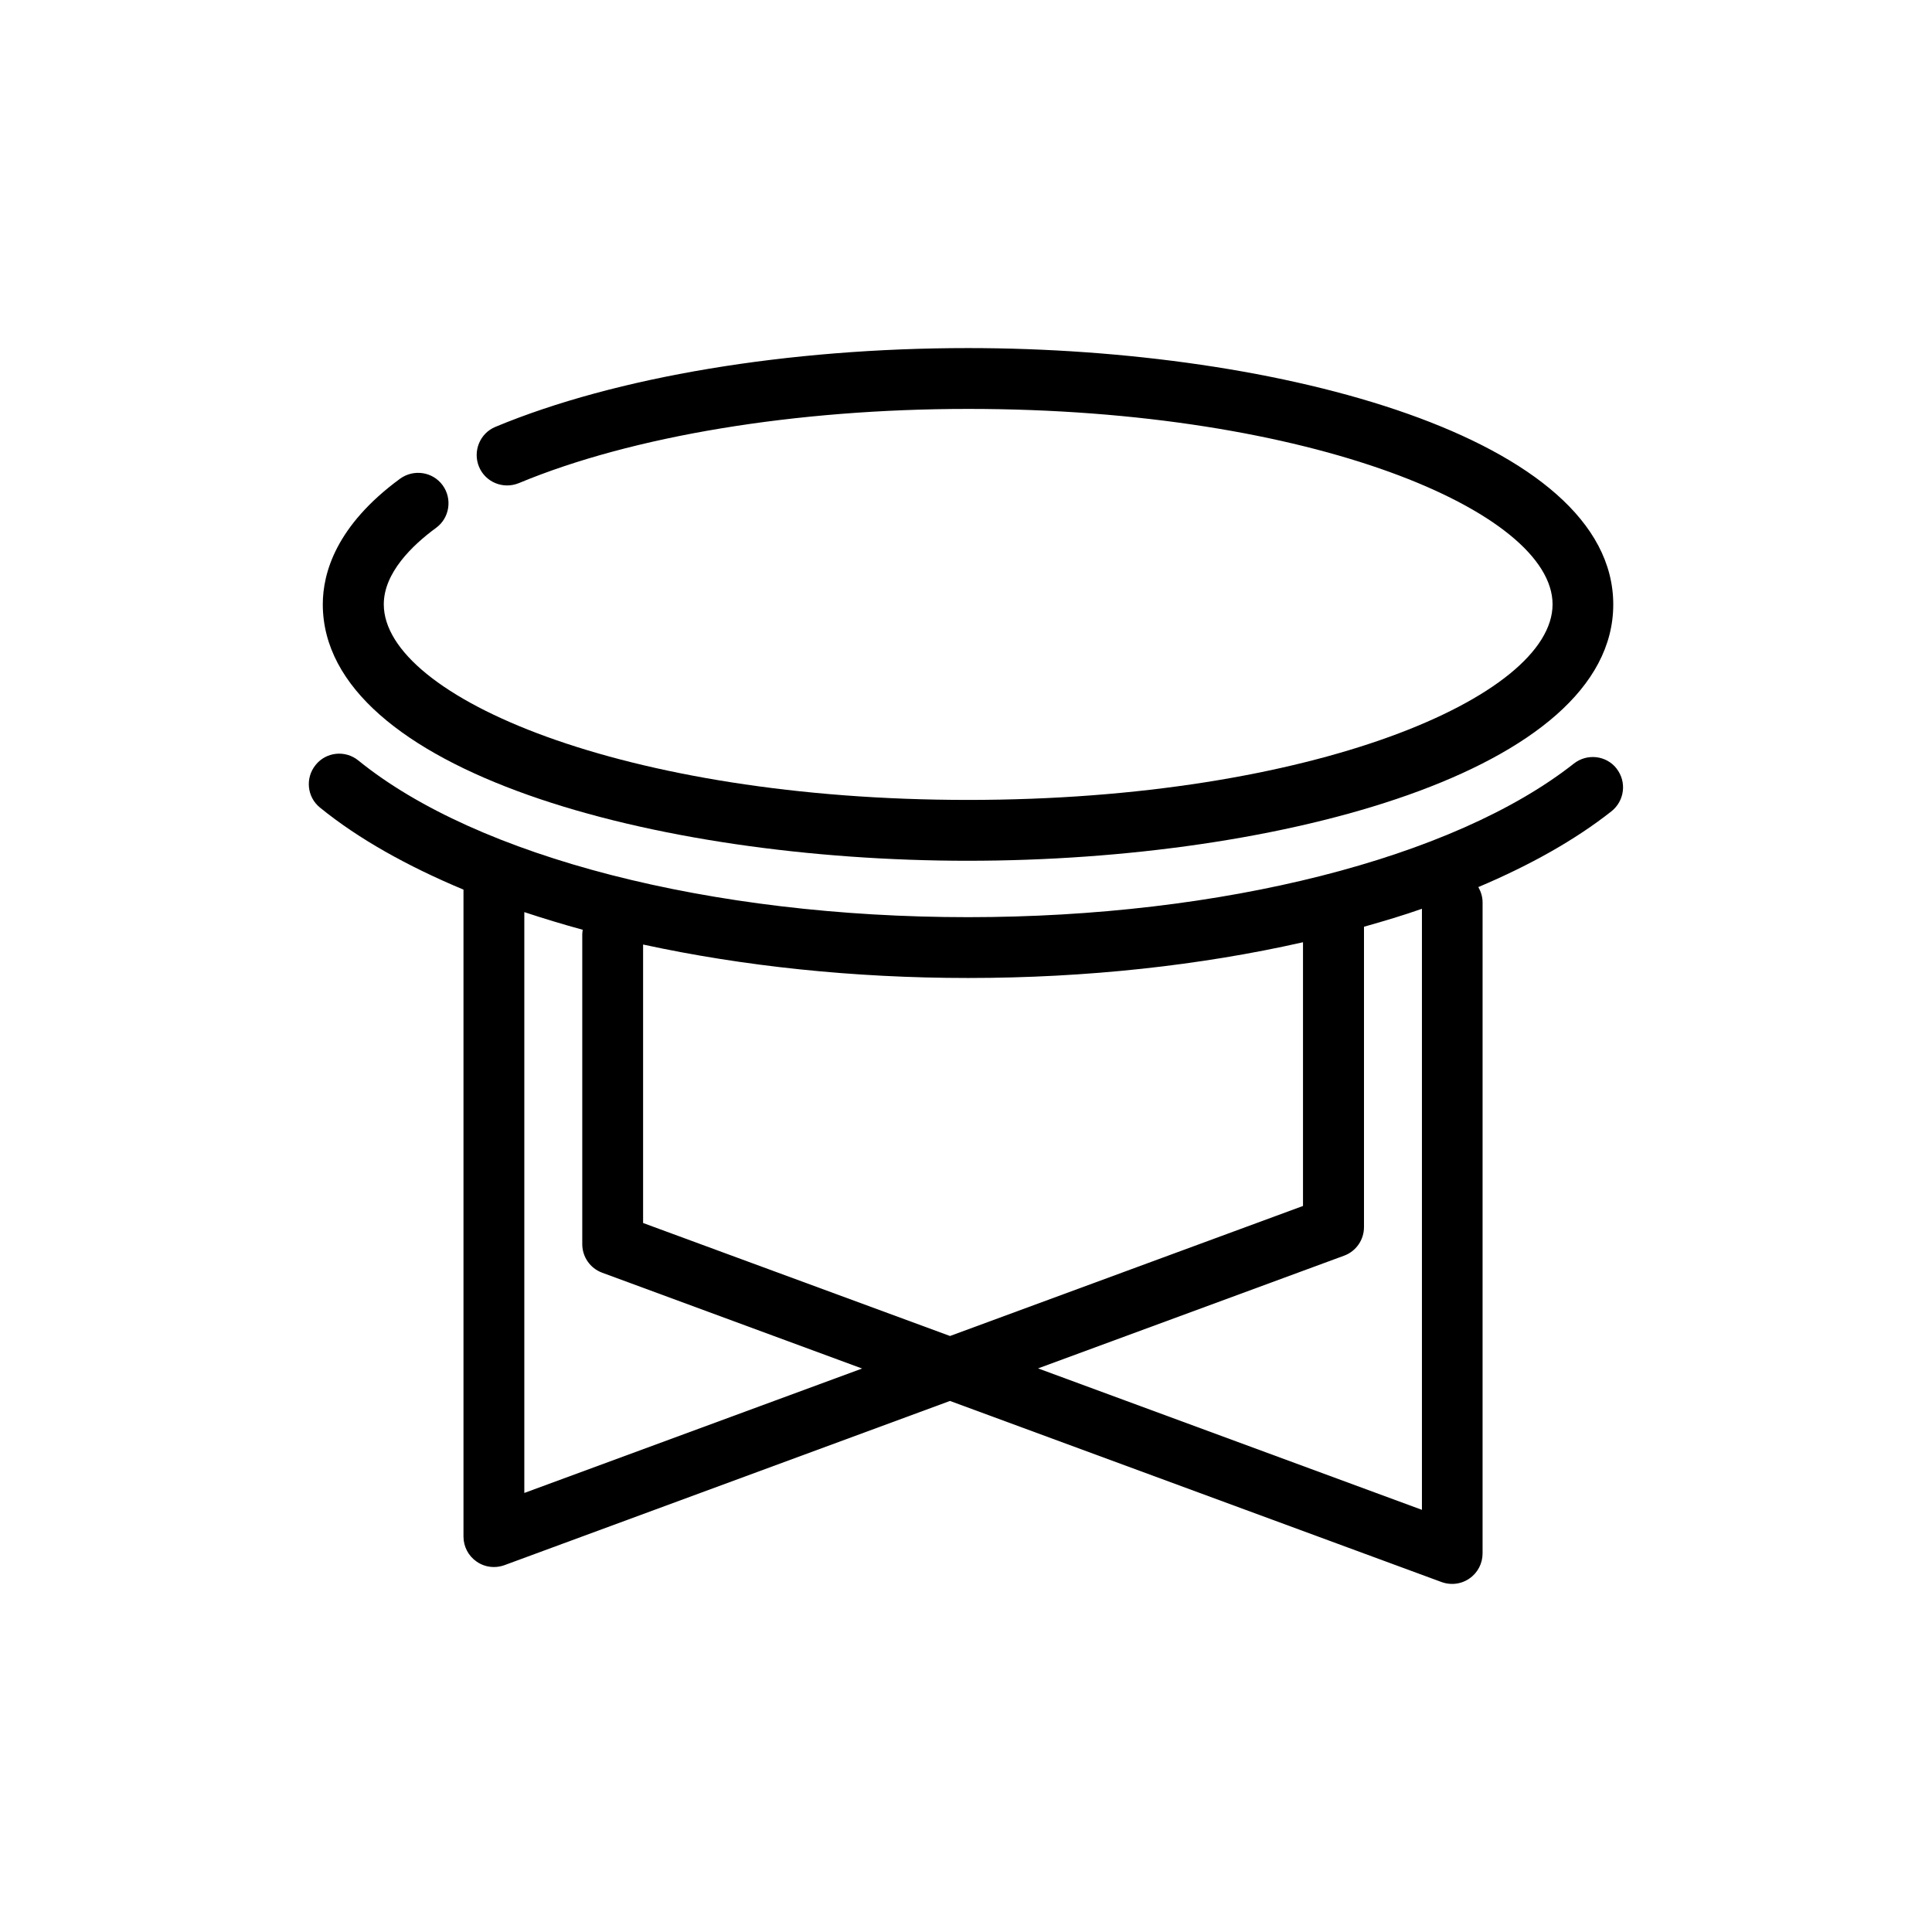 <?xml version="1.0" encoding="UTF-8"?>
<!-- The Best Svg Icon site in the world: iconSvg.co, Visit us! https://iconsvg.co -->
<svg fill="#000000" width="800px" height="800px" version="1.1" viewBox="144 144 512 512" xmlns="http://www.w3.org/2000/svg">
 <g>
  <path d="m400.56 372.11c82.906 0 170.97-23.82 170.97-67.914s-88.066-67.953-170.97-67.953c-47.762 0-93.426 7.617-125.27 20.879-4.109 1.691-6.047 6.449-4.352 10.559 1.691 4.109 6.41 6.047 10.559 4.352 29.988-12.496 73.395-19.668 119.1-19.668 91.25 0 154.85 27.285 154.85 51.793-0.004 24.504-63.645 51.828-154.89 51.828s-154.85-27.324-154.85-51.832c0-8.344 7.535-15.637 13.863-20.273 3.586-2.621 4.352-7.699 1.734-11.285-2.621-3.586-7.656-4.352-11.285-1.734-16.93 12.414-20.477 24.949-20.477 33.293 0.043 44.137 88.109 67.957 171.02 67.957z"/>
  <path d="m572.42 347.68c-2.742-3.508-7.82-4.07-11.324-1.328-31.84 25.109-93.348 40.707-160.54 40.707-68.156 0-130.06-15.922-161.58-41.516-3.465-2.82-8.543-2.297-11.324 1.168-2.82 3.465-2.297 8.543 1.168 11.324 10.117 8.223 23.055 15.477 38.008 21.723v171.46c0 2.621 1.289 5.117 3.465 6.609 1.371 0.969 2.984 1.449 4.594 1.449 0.926 0 1.895-0.16 2.781-0.484l118.09-43.527 130.3 48.004c0.887 0.324 1.855 0.484 2.781 0.484 1.613 0 3.223-0.484 4.594-1.449 2.176-1.492 3.465-3.988 3.465-6.609l0.004-172.54c0-1.492-0.441-2.863-1.129-4.07 13.742-5.805 25.715-12.535 35.266-20.07 3.508-2.785 4.113-7.824 1.371-11.328zm-289.47 191.97v-153.93c4.996 1.652 10.156 3.223 15.477 4.676-0.039 0.402-0.121 0.766-0.121 1.168v82.141c0 3.387 2.098 6.41 5.281 7.578l68.879 25.391zm31.477-71.543v-73.797c26.359 5.723 55.703 8.867 86.133 8.867 31.398 0 61.707-3.344 88.75-9.473v69.887l-93.547 34.461zm206.4 76.016-101.73-37.484 81.094-29.867c3.184-1.168 5.281-4.191 5.281-7.578v-79.598c5.281-1.492 10.438-3.023 15.355-4.758z"/>
 </g>
</svg>